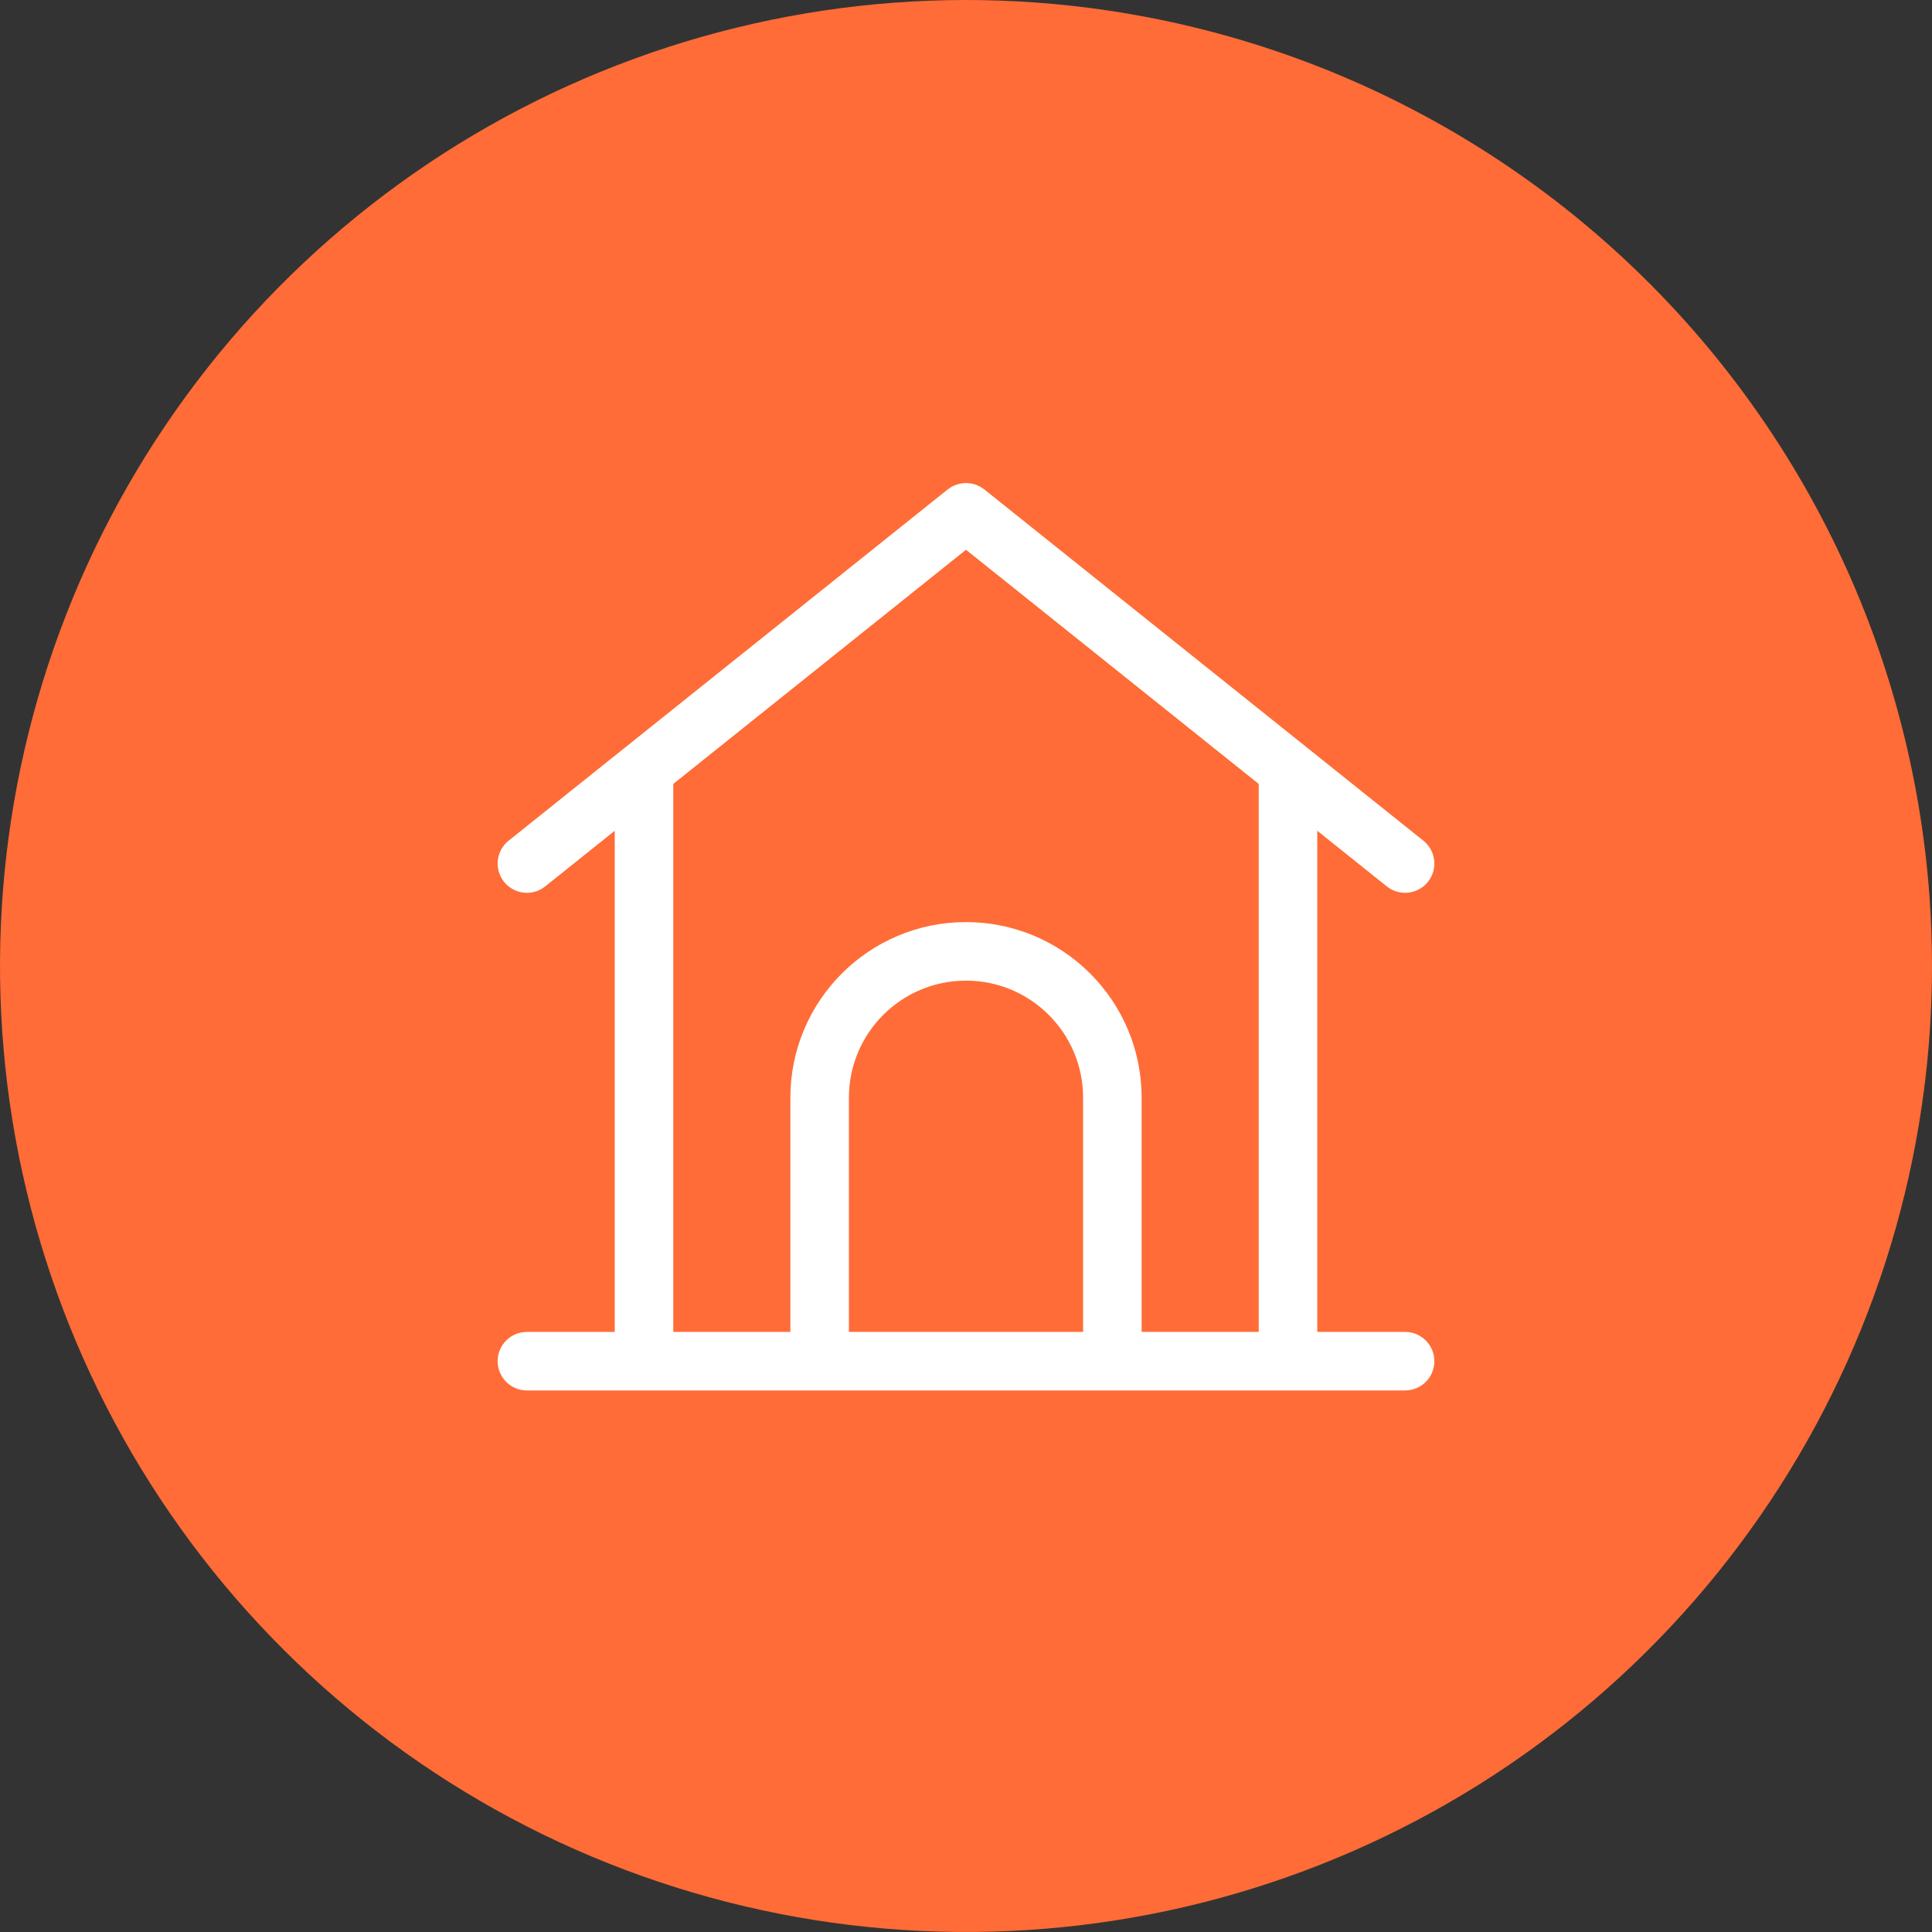 <svg width="132" height="132" viewBox="0 0 132 132" fill="none" xmlns="http://www.w3.org/2000/svg">
<rect x="0" y="0" width="132" height="132" fill="#333333" stroke="none"/>
<path d="M74.406 0.538C61.459 -1.125 48.309 1.089 36.62 6.9C24.931 12.711 15.227 21.858 8.737 33.184C2.246 44.51 -0.74 57.506 0.156 70.529C1.051 83.552 5.789 96.017 13.769 106.348C21.75 116.679 32.614 124.411 44.989 128.566C57.364 132.722 70.693 133.115 83.291 129.695C95.889 126.275 107.19 119.196 115.764 109.353C124.339 99.51 129.802 87.346 131.463 74.398C133.69 57.038 128.93 39.503 118.23 25.652C107.53 11.801 91.767 2.767 74.406 0.538Z" fill="#FF6C37"/>
<path fill-rule="evenodd" clip-rule="evenodd" d="M65.375 34.219C65.741 33.927 66.26 33.927 66.625 34.219L88.618 51.813C88.622 51.817 88.626 51.821 88.631 51.824L96.625 58.219C97.056 58.564 97.126 59.193 96.781 59.625C96.436 60.056 95.807 60.126 95.375 59.781L89 54.681V92H96C96.552 92 97 92.448 97 93C97 93.552 96.552 94 96 94H36C35.448 94 35 93.552 35 93C35 92.448 35.448 92 36 92H43V54.681L36.625 59.781C36.194 60.126 35.564 60.056 35.219 59.625C34.874 59.193 34.944 58.564 35.375 58.219L43.369 51.824C43.374 51.821 43.378 51.817 43.383 51.813L65.375 34.219ZM45 53.081V92H55V75C55 68.925 59.925 64 66 64C72.075 64 77 68.925 77 75V92H87V53.081L66 36.281L45 53.081ZM75 92V75C75 70.029 70.971 66 66 66C61.029 66 57 70.029 57 75V92H75Z" fill="white" stroke="white" stroke-width="2" stroke-linecap="round" stroke-linejoin="round"/>
</svg>
